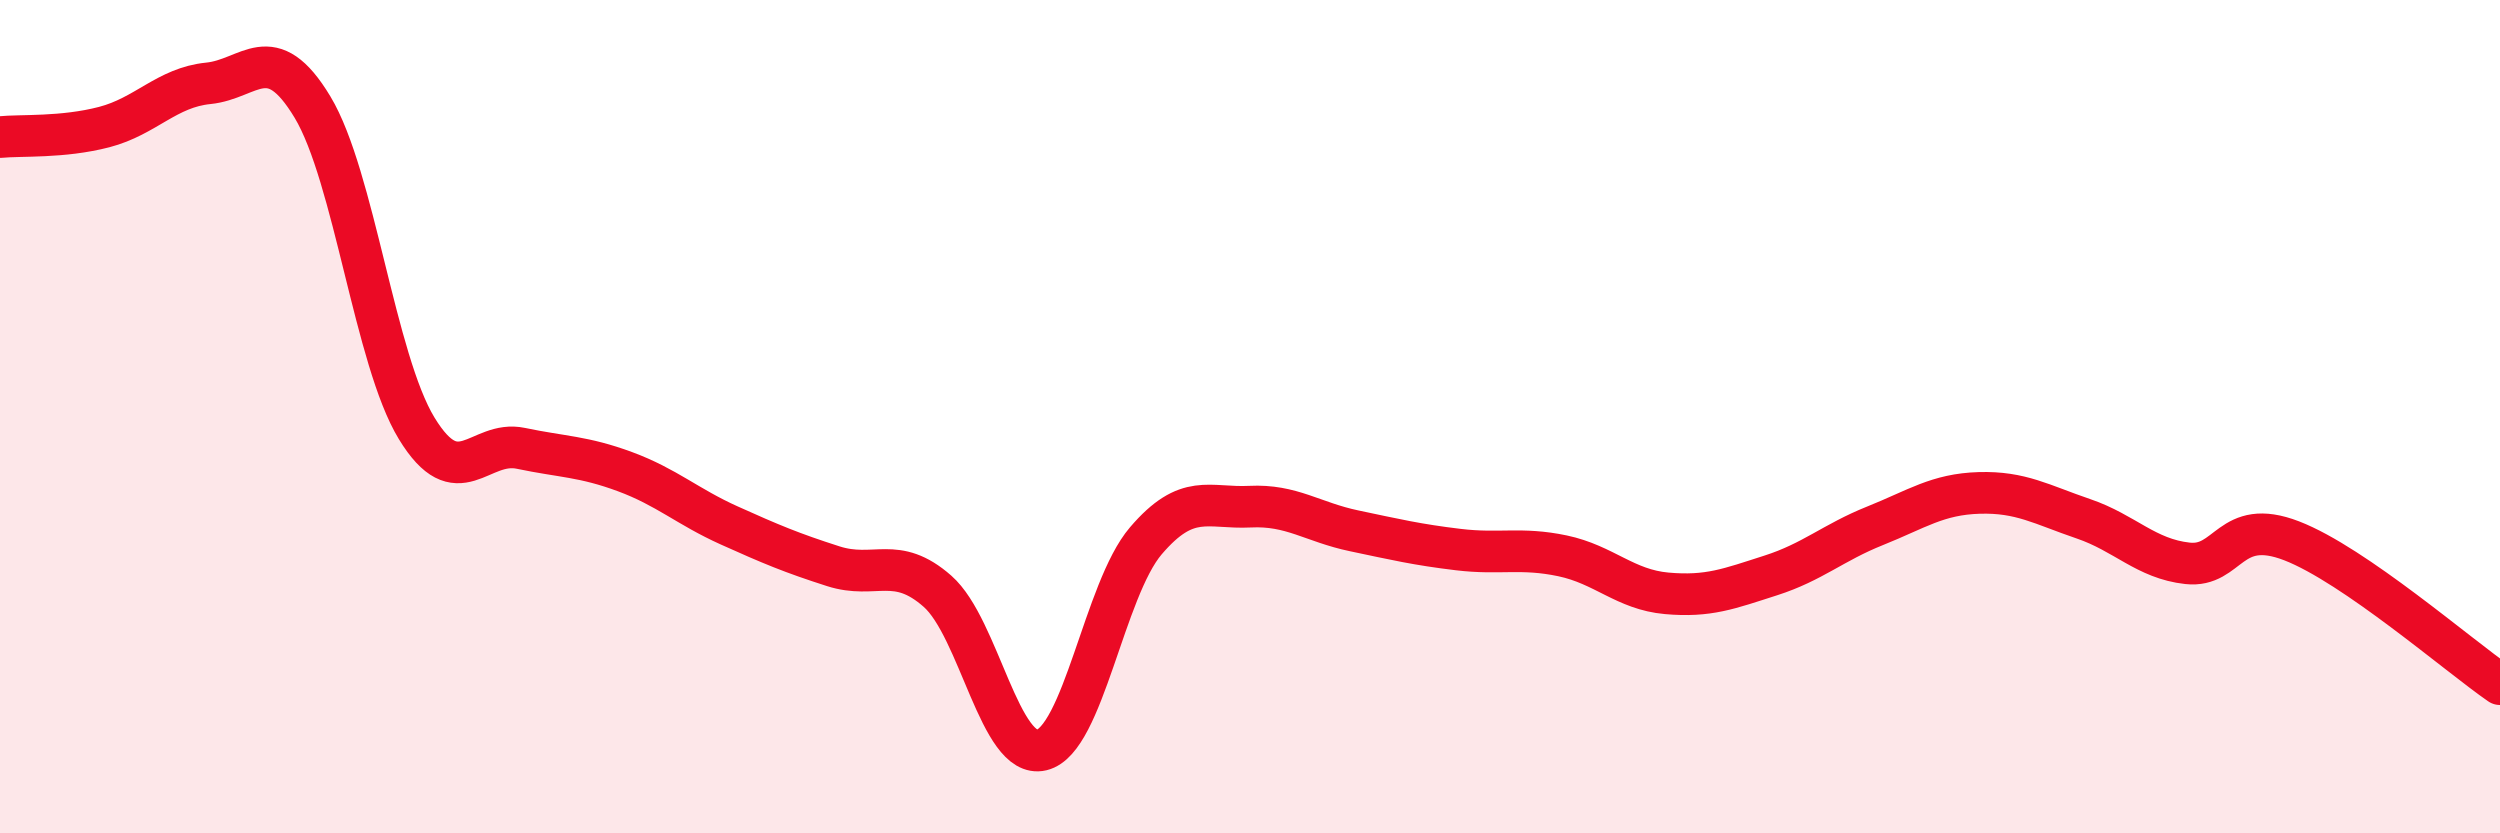 
    <svg width="60" height="20" viewBox="0 0 60 20" xmlns="http://www.w3.org/2000/svg">
      <path
        d="M 0,3.29 C 0.5,3.24 1.5,3.31 2.5,3.05 C 3.5,2.79 4,2.1 5,2 C 6,1.9 6.5,0.91 7.5,2.57 C 8.5,4.23 9,8.64 10,10.28 C 11,11.92 11.5,10.55 12.5,10.76 C 13.5,10.97 14,10.95 15,11.32 C 16,11.69 16.5,12.16 17.5,12.61 C 18.5,13.06 19,13.27 20,13.59 C 21,13.91 21.5,13.31 22.5,14.19 C 23.5,15.07 24,18.24 25,18 C 26,17.76 26.5,14.15 27.5,12.98 C 28.5,11.81 29,12.21 30,12.16 C 31,12.11 31.5,12.53 32.5,12.74 C 33.5,12.95 34,13.07 35,13.19 C 36,13.31 36.5,13.13 37.5,13.34 C 38.5,13.55 39,14.15 40,14.24 C 41,14.33 41.5,14.13 42.5,13.81 C 43.5,13.49 44,13.02 45,12.62 C 46,12.22 46.5,11.86 47.5,11.83 C 48.5,11.8 49,12.11 50,12.45 C 51,12.79 51.5,13.41 52.5,13.52 C 53.5,13.63 53.5,12.4 55,12.98 C 56.5,13.56 59,15.73 60,16.42L60 20L0 20Z"
        fill="#EB0A25"
        opacity="0.1"
        stroke-linecap="round"
        stroke-linejoin="round"
      />
      <path
        d="M 0,3.29 C 0.5,3.24 1.5,3.31 2.5,3.05 C 3.5,2.79 4,2.1 5,2 C 6,1.9 6.5,0.91 7.5,2.57 C 8.5,4.23 9,8.64 10,10.28 C 11,11.92 11.5,10.55 12.5,10.76 C 13.5,10.97 14,10.95 15,11.32 C 16,11.69 16.5,12.16 17.5,12.61 C 18.5,13.06 19,13.27 20,13.59 C 21,13.91 21.5,13.31 22.5,14.19 C 23.5,15.07 24,18.24 25,18 C 26,17.76 26.5,14.15 27.5,12.98 C 28.5,11.81 29,12.21 30,12.16 C 31,12.11 31.5,12.53 32.5,12.74 C 33.5,12.95 34,13.07 35,13.19 C 36,13.31 36.5,13.13 37.5,13.34 C 38.5,13.55 39,14.15 40,14.24 C 41,14.33 41.5,14.13 42.5,13.81 C 43.5,13.49 44,13.02 45,12.62 C 46,12.22 46.5,11.86 47.5,11.83 C 48.5,11.8 49,12.11 50,12.45 C 51,12.79 51.5,13.41 52.5,13.52 C 53.5,13.63 53.5,12.4 55,12.98 C 56.5,13.56 59,15.73 60,16.42"
        stroke="#EB0A25"
        stroke-width="1"
        fill="none"
        stroke-linecap="round"
        stroke-linejoin="round"
      />
    </svg>
  